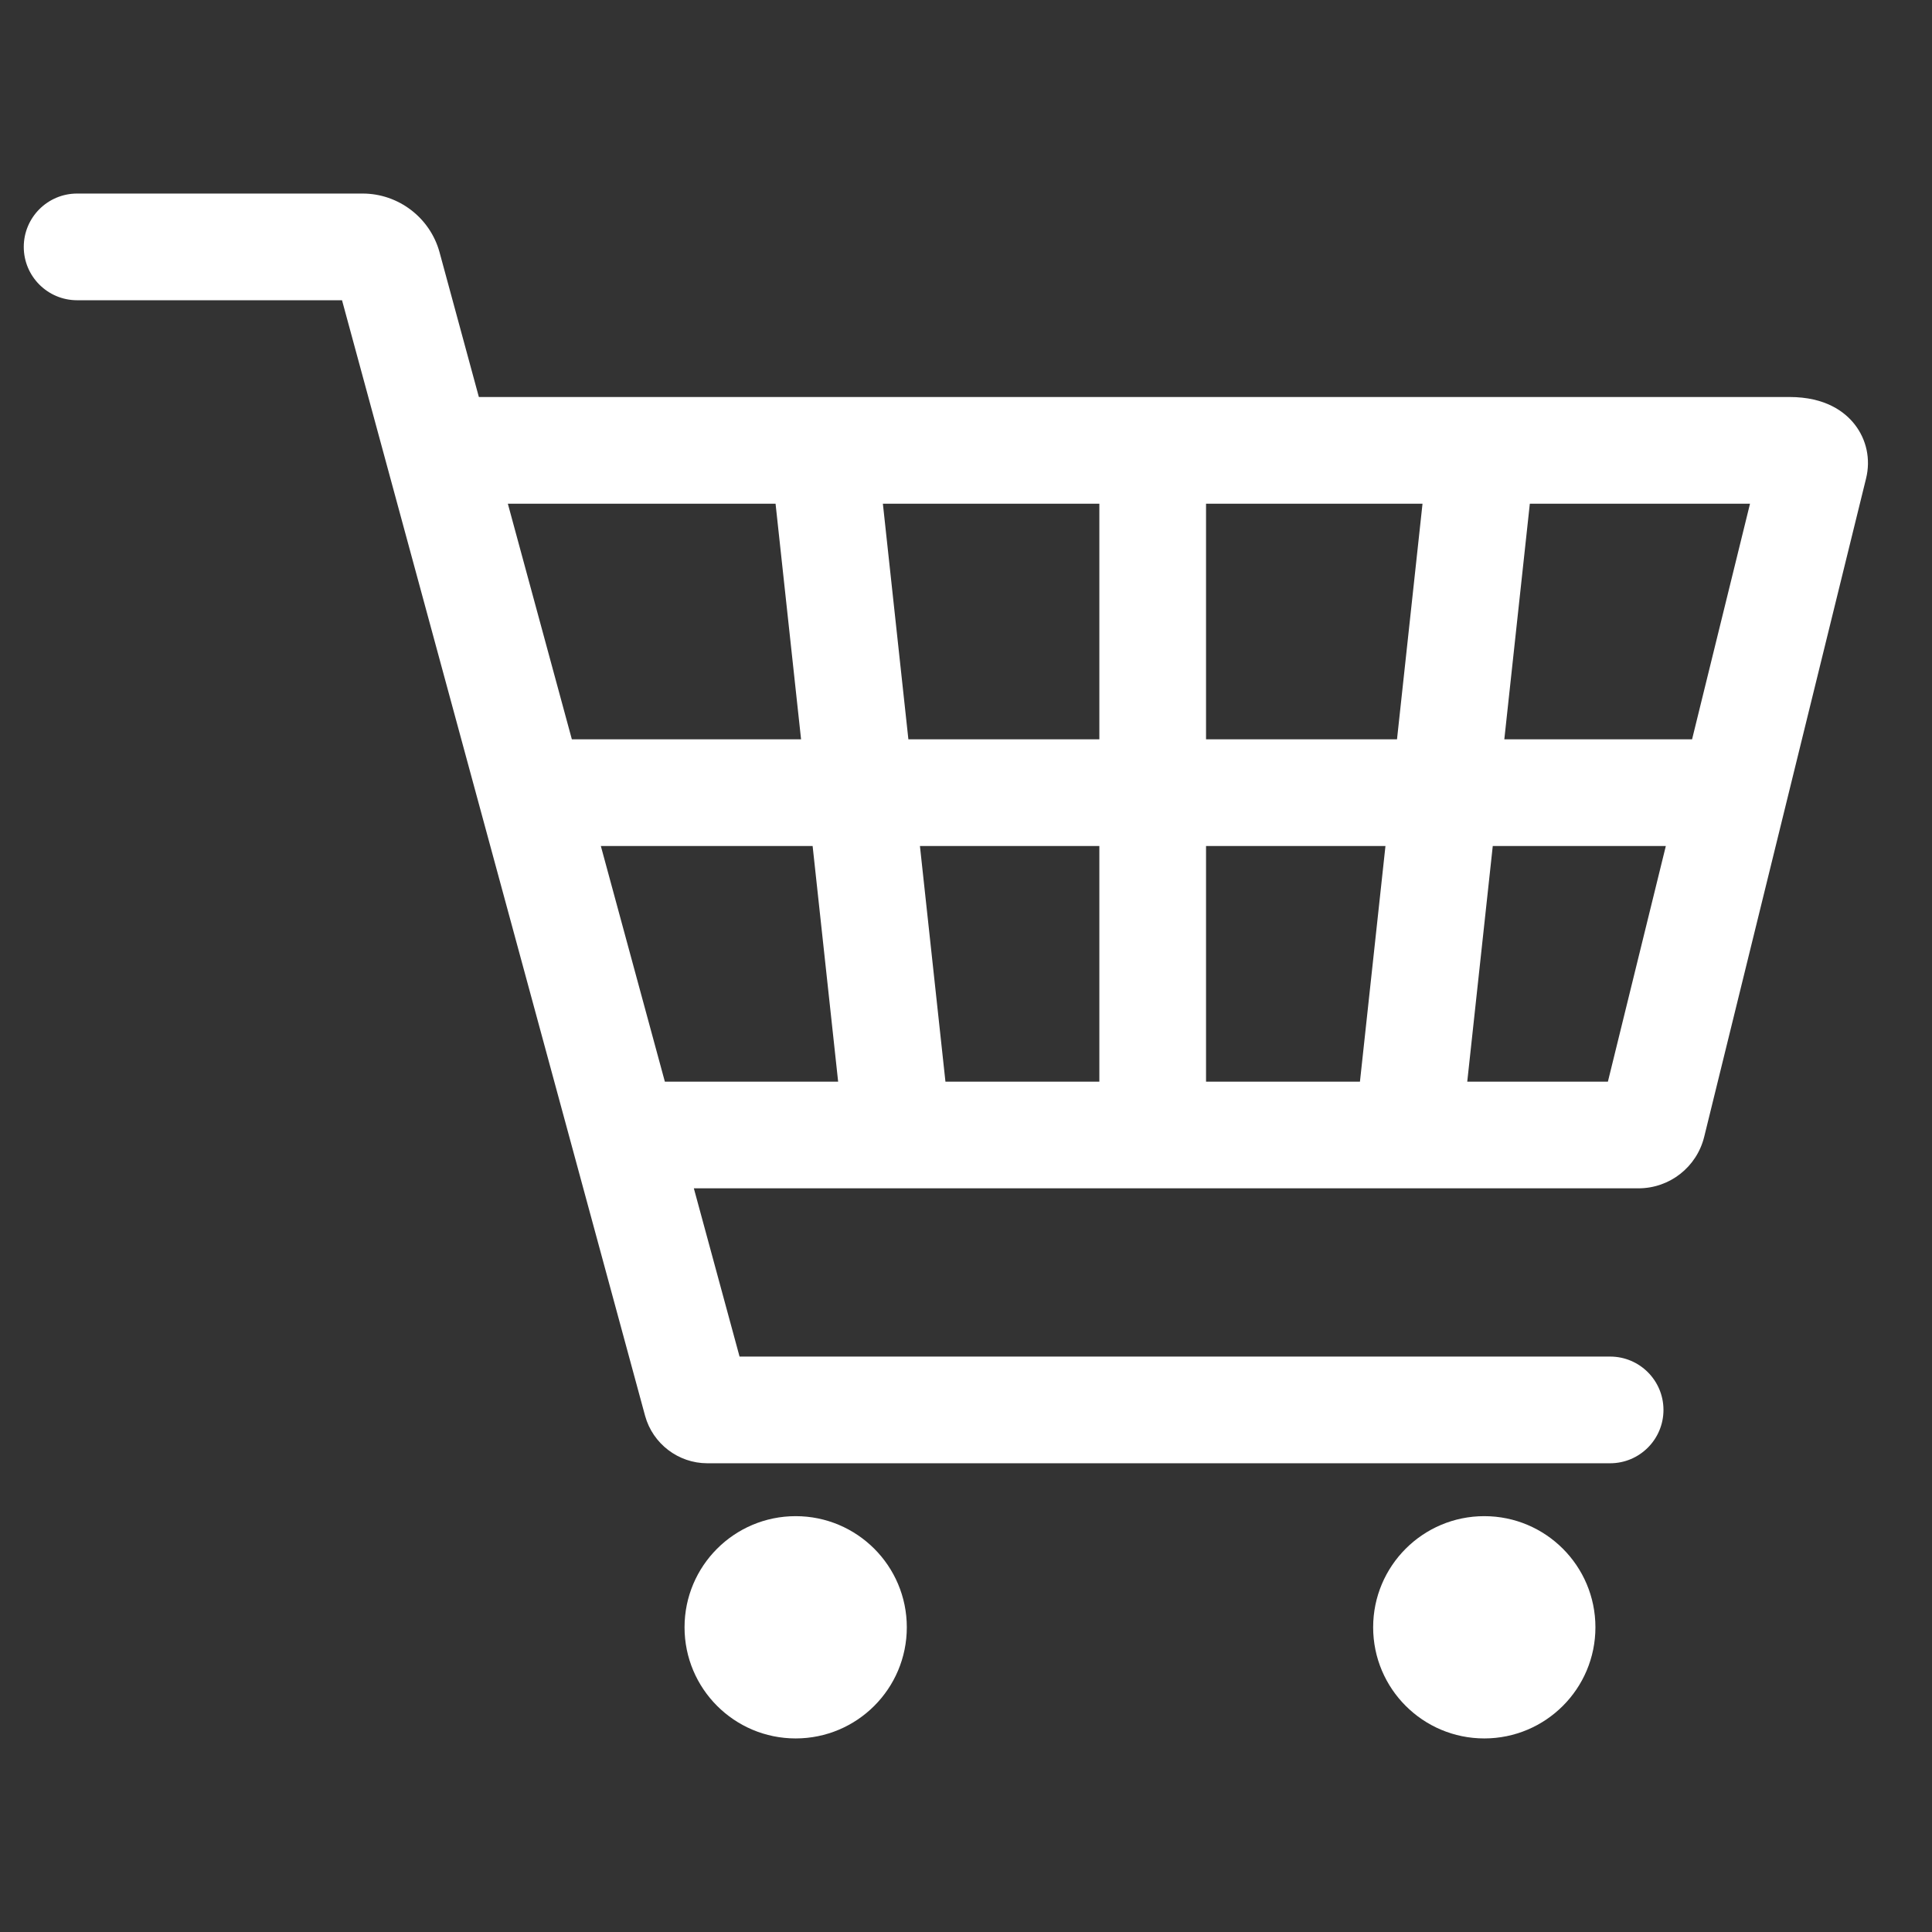 <?xml version="1.0" encoding="utf-8"?>
<!-- Generator: Adobe Illustrator 17.0.0, SVG Export Plug-In . SVG Version: 6.00 Build 0)  -->
<!DOCTYPE svg PUBLIC "-//W3C//DTD SVG 1.1//EN" "http://www.w3.org/Graphics/SVG/1.1/DTD/svg11.dtd">
<svg version="1.1" id="レイヤー_1" xmlns="http://www.w3.org/2000/svg" xmlns:xlink="http://www.w3.org/1999/xlink" x="0px"
	 y="0px" width="203.797px" height="203.797px" viewBox="0 0 203.797 203.797" style="enable-background:new 0 0 203.797 203.797;"
	 xml:space="preserve">
<rect x="0" y="0" width="203.797" height="203.797" fill="#333333" stroke="none"/>
<rect x="-2398.706" y="-2149.762" style="display:none;fill:#333333;" width="4500" height="4500"/>
<g>
	<defs>
		<rect id="SVGID_1_" x="-46.618" y="-53.118" width="310.034" height="310.034"/>
	</defs>
	<clipPath id="SVGID_2_">
		<use xlink:href="#SVGID_1_"  style="overflow:visible;"/>
	</clipPath>
	<path style="clip-path:url(#SVGID_2_);fill:#FFFFFF;" d="M195.635,44.761c-1.031-1.315-3.06-2.883-6.874-2.883H50.513
		l-4.147-15.265l-0.005-0.019c-1.002-3.637-4.336-6.177-8.108-6.177H8.134c-3.108,0-5.627,2.519-5.627,5.627
		c0,3.108,2.519,5.627,5.627,5.627h27.944l31.966,117.663l0.005,0.019c0.811,2.943,3.509,4.999,6.562,4.999h95.233
		c3.108,0,5.627-2.519,5.627-5.627c0-3.108-2.519-5.627-5.627-5.627H78.012l-4.822-17.748h99.64c3.298,0,6.151-2.237,6.939-5.44
		l17.075-69.446C197.339,48.452,196.899,46.373,195.635,44.761 M127.219,114.098V89.243h18.926l-2.691,24.855H127.219z
		 M99.73,114.098l-2.691-24.855h18.926v24.855H99.73z M95.821,77.989L93.13,53.133h22.835v24.856H95.821z M127.219,77.989V53.133
		h22.835l-2.691,24.856H127.219z M81.81,53.133l2.691,24.856H60.323L53.57,53.133H81.81z M63.38,89.243H85.72l2.691,24.855H70.133
		L63.38,89.243z M169.609,114.098h-14.836l2.691-24.855h18.256L169.609,114.098z M178.488,77.989h-19.805l2.691-24.856h23.226
		L178.488,77.989z"/>
	<path style="clip-path:url(#SVGID_2_);fill:#FFFFFF;" d="M95.655,171.655c0,6.475-5.249,11.723-11.723,11.723
		c-6.475,0-11.723-5.249-11.723-11.723s5.249-11.723,11.723-11.723C90.407,159.932,95.655,165.181,95.655,171.655"/>
	<path style="clip-path:url(#SVGID_2_);fill:#FFFFFF;" d="M168.293,171.655c0,6.475-5.249,11.723-11.723,11.723
		c-6.475,0-11.723-5.249-11.723-11.723s5.249-11.723,11.723-11.723C163.044,159.932,168.293,165.181,168.293,171.655"/>
</g>
</svg>
